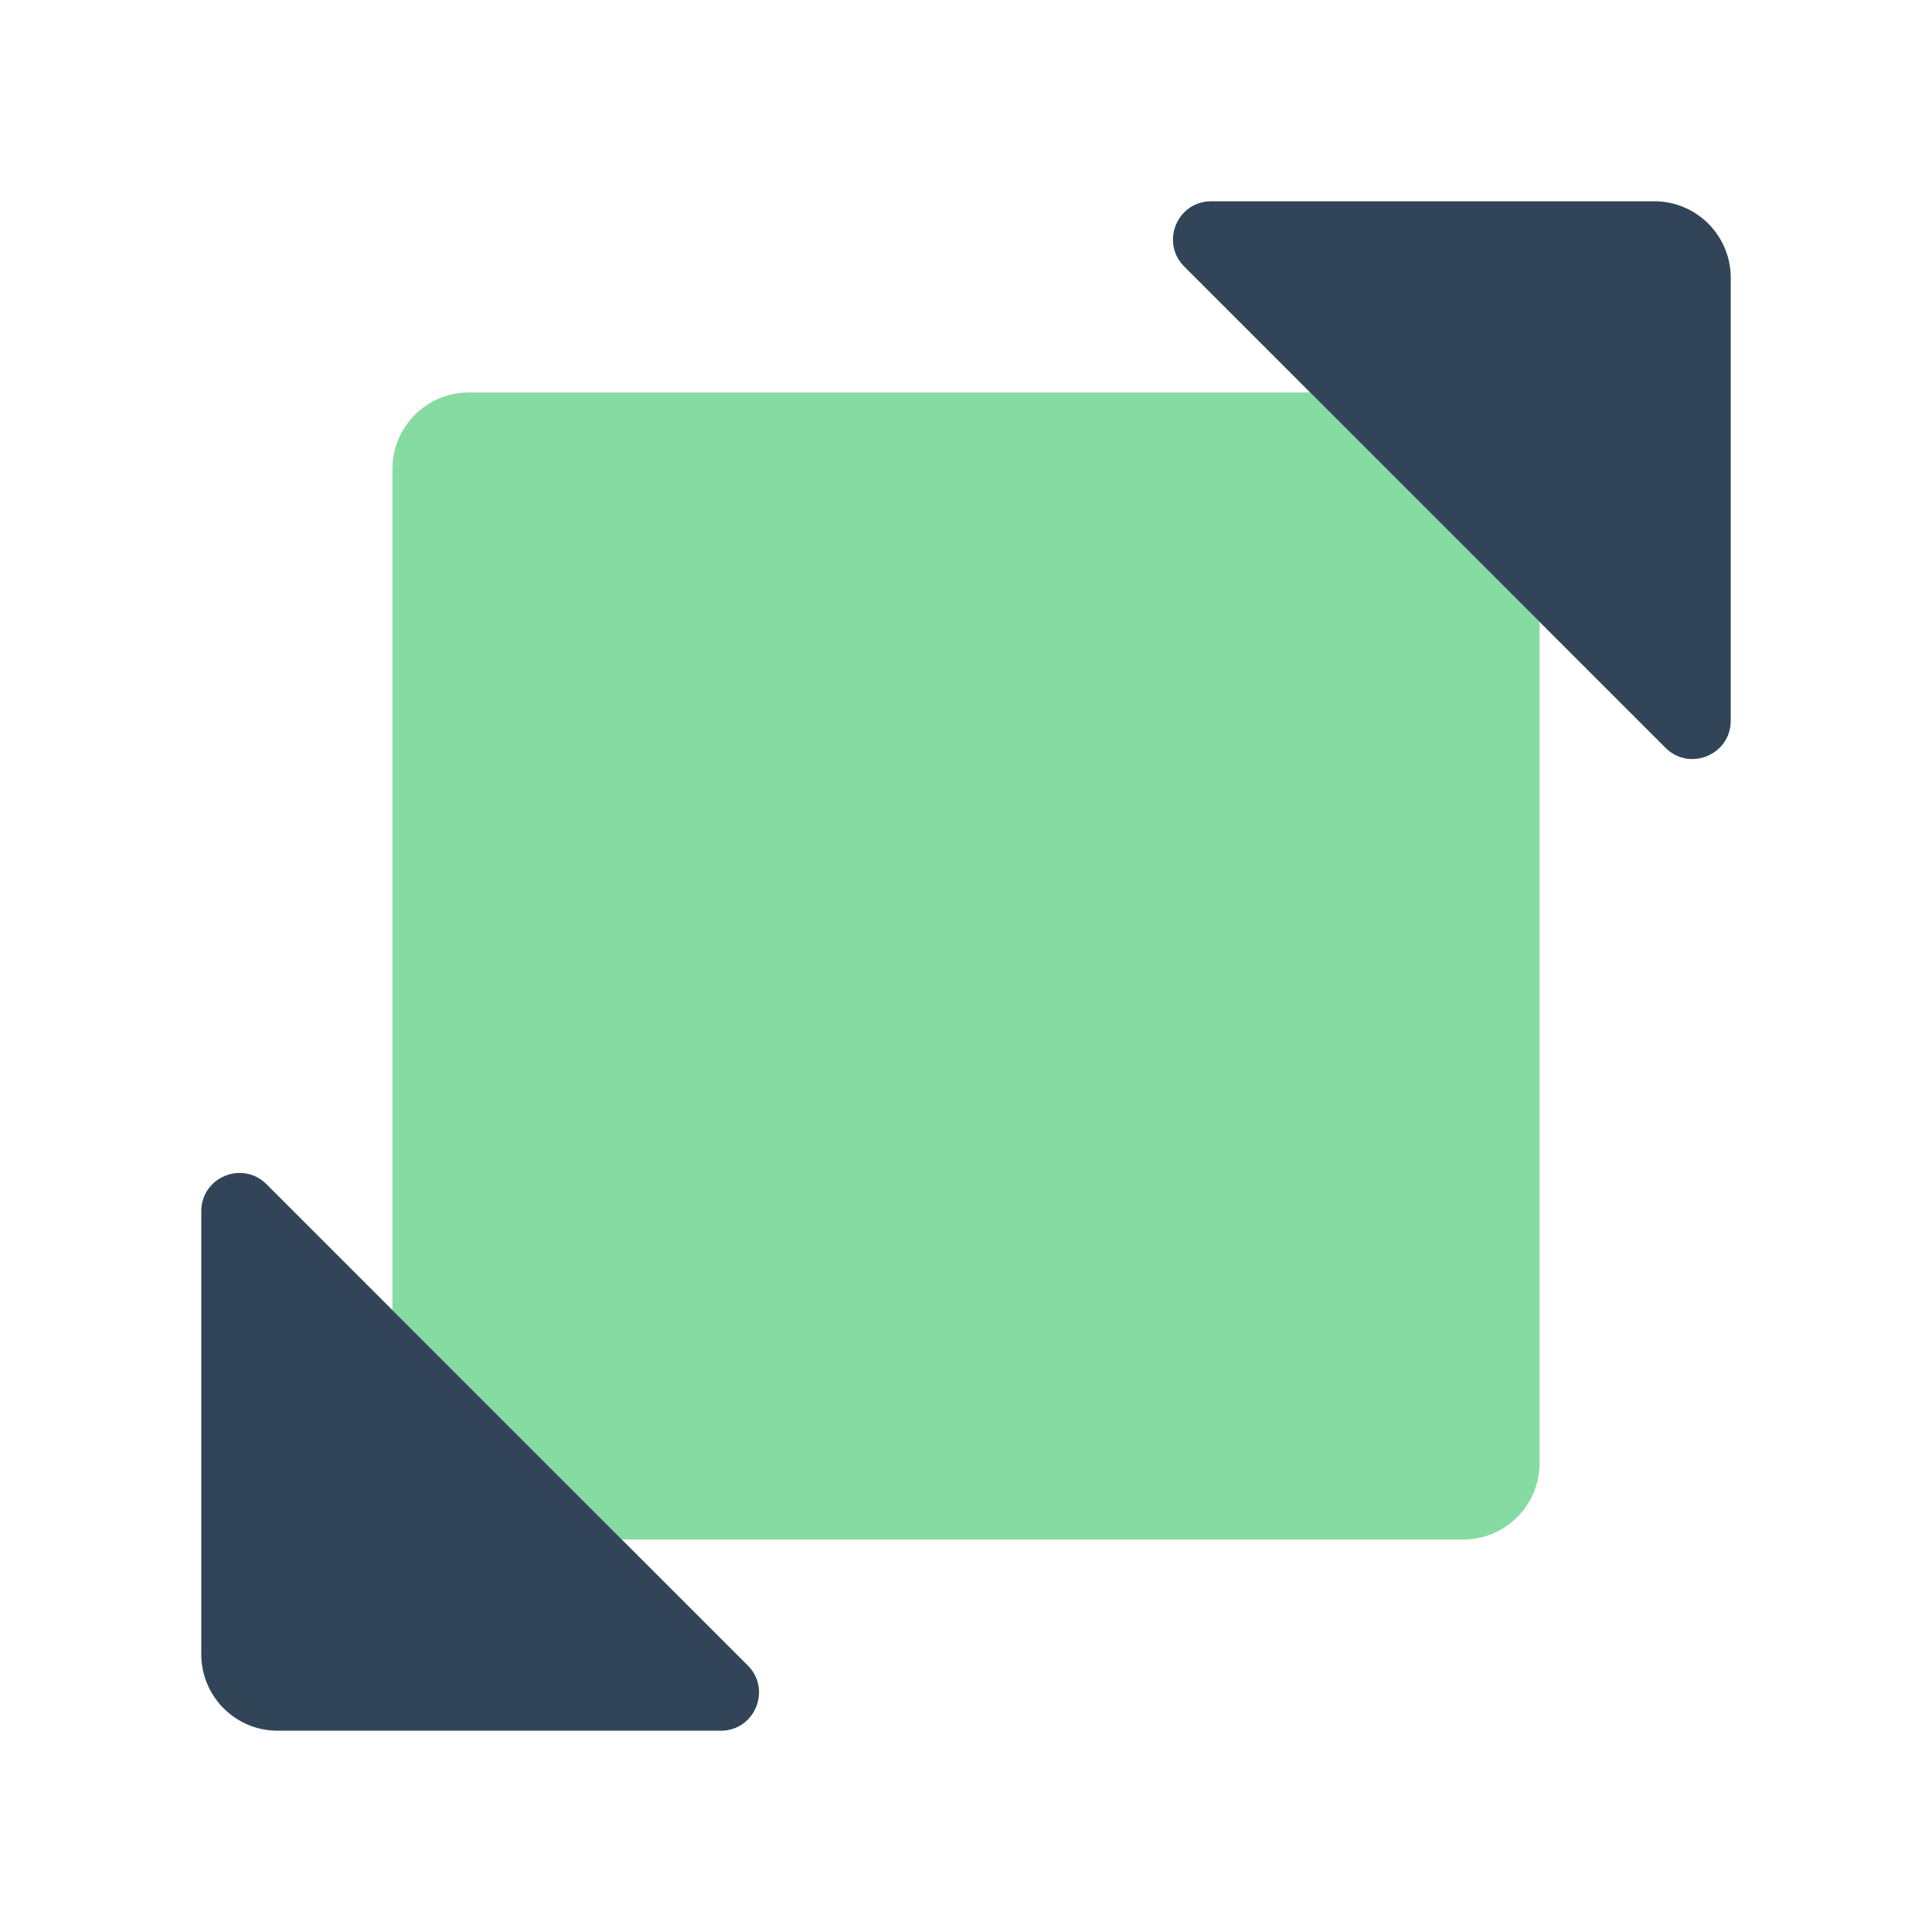 <?xml version="1.0" encoding="UTF-8"?>
<svg xmlns="http://www.w3.org/2000/svg" width="40" height="40" viewBox="0 0 40 40" fill="none">
  <path d="M27.125 8.125H9.708C8.834 8.125 8.125 8.834 8.125 9.708V27.125L12.875 31.875H30.292C31.166 31.875 31.875 31.166 31.875 30.292V12.875L27.125 8.125Z" fill="#86DBA2"></path>
  <path d="M25.078 4.167H34.25C35.124 4.167 35.833 4.876 35.833 5.75V14.922C35.833 15.627 34.98 15.981 34.482 15.482L24.518 5.518C24.019 5.019 24.372 4.167 25.078 4.167Z" fill="#324558"></path>
  <path d="M14.922 35.833H5.75C4.875 35.833 4.167 35.124 4.167 34.25V25.078C4.167 24.372 5.019 24.019 5.518 24.518L15.482 34.482C15.98 34.98 15.627 35.833 14.922 35.833Z" fill="#324558"></path>
</svg>
